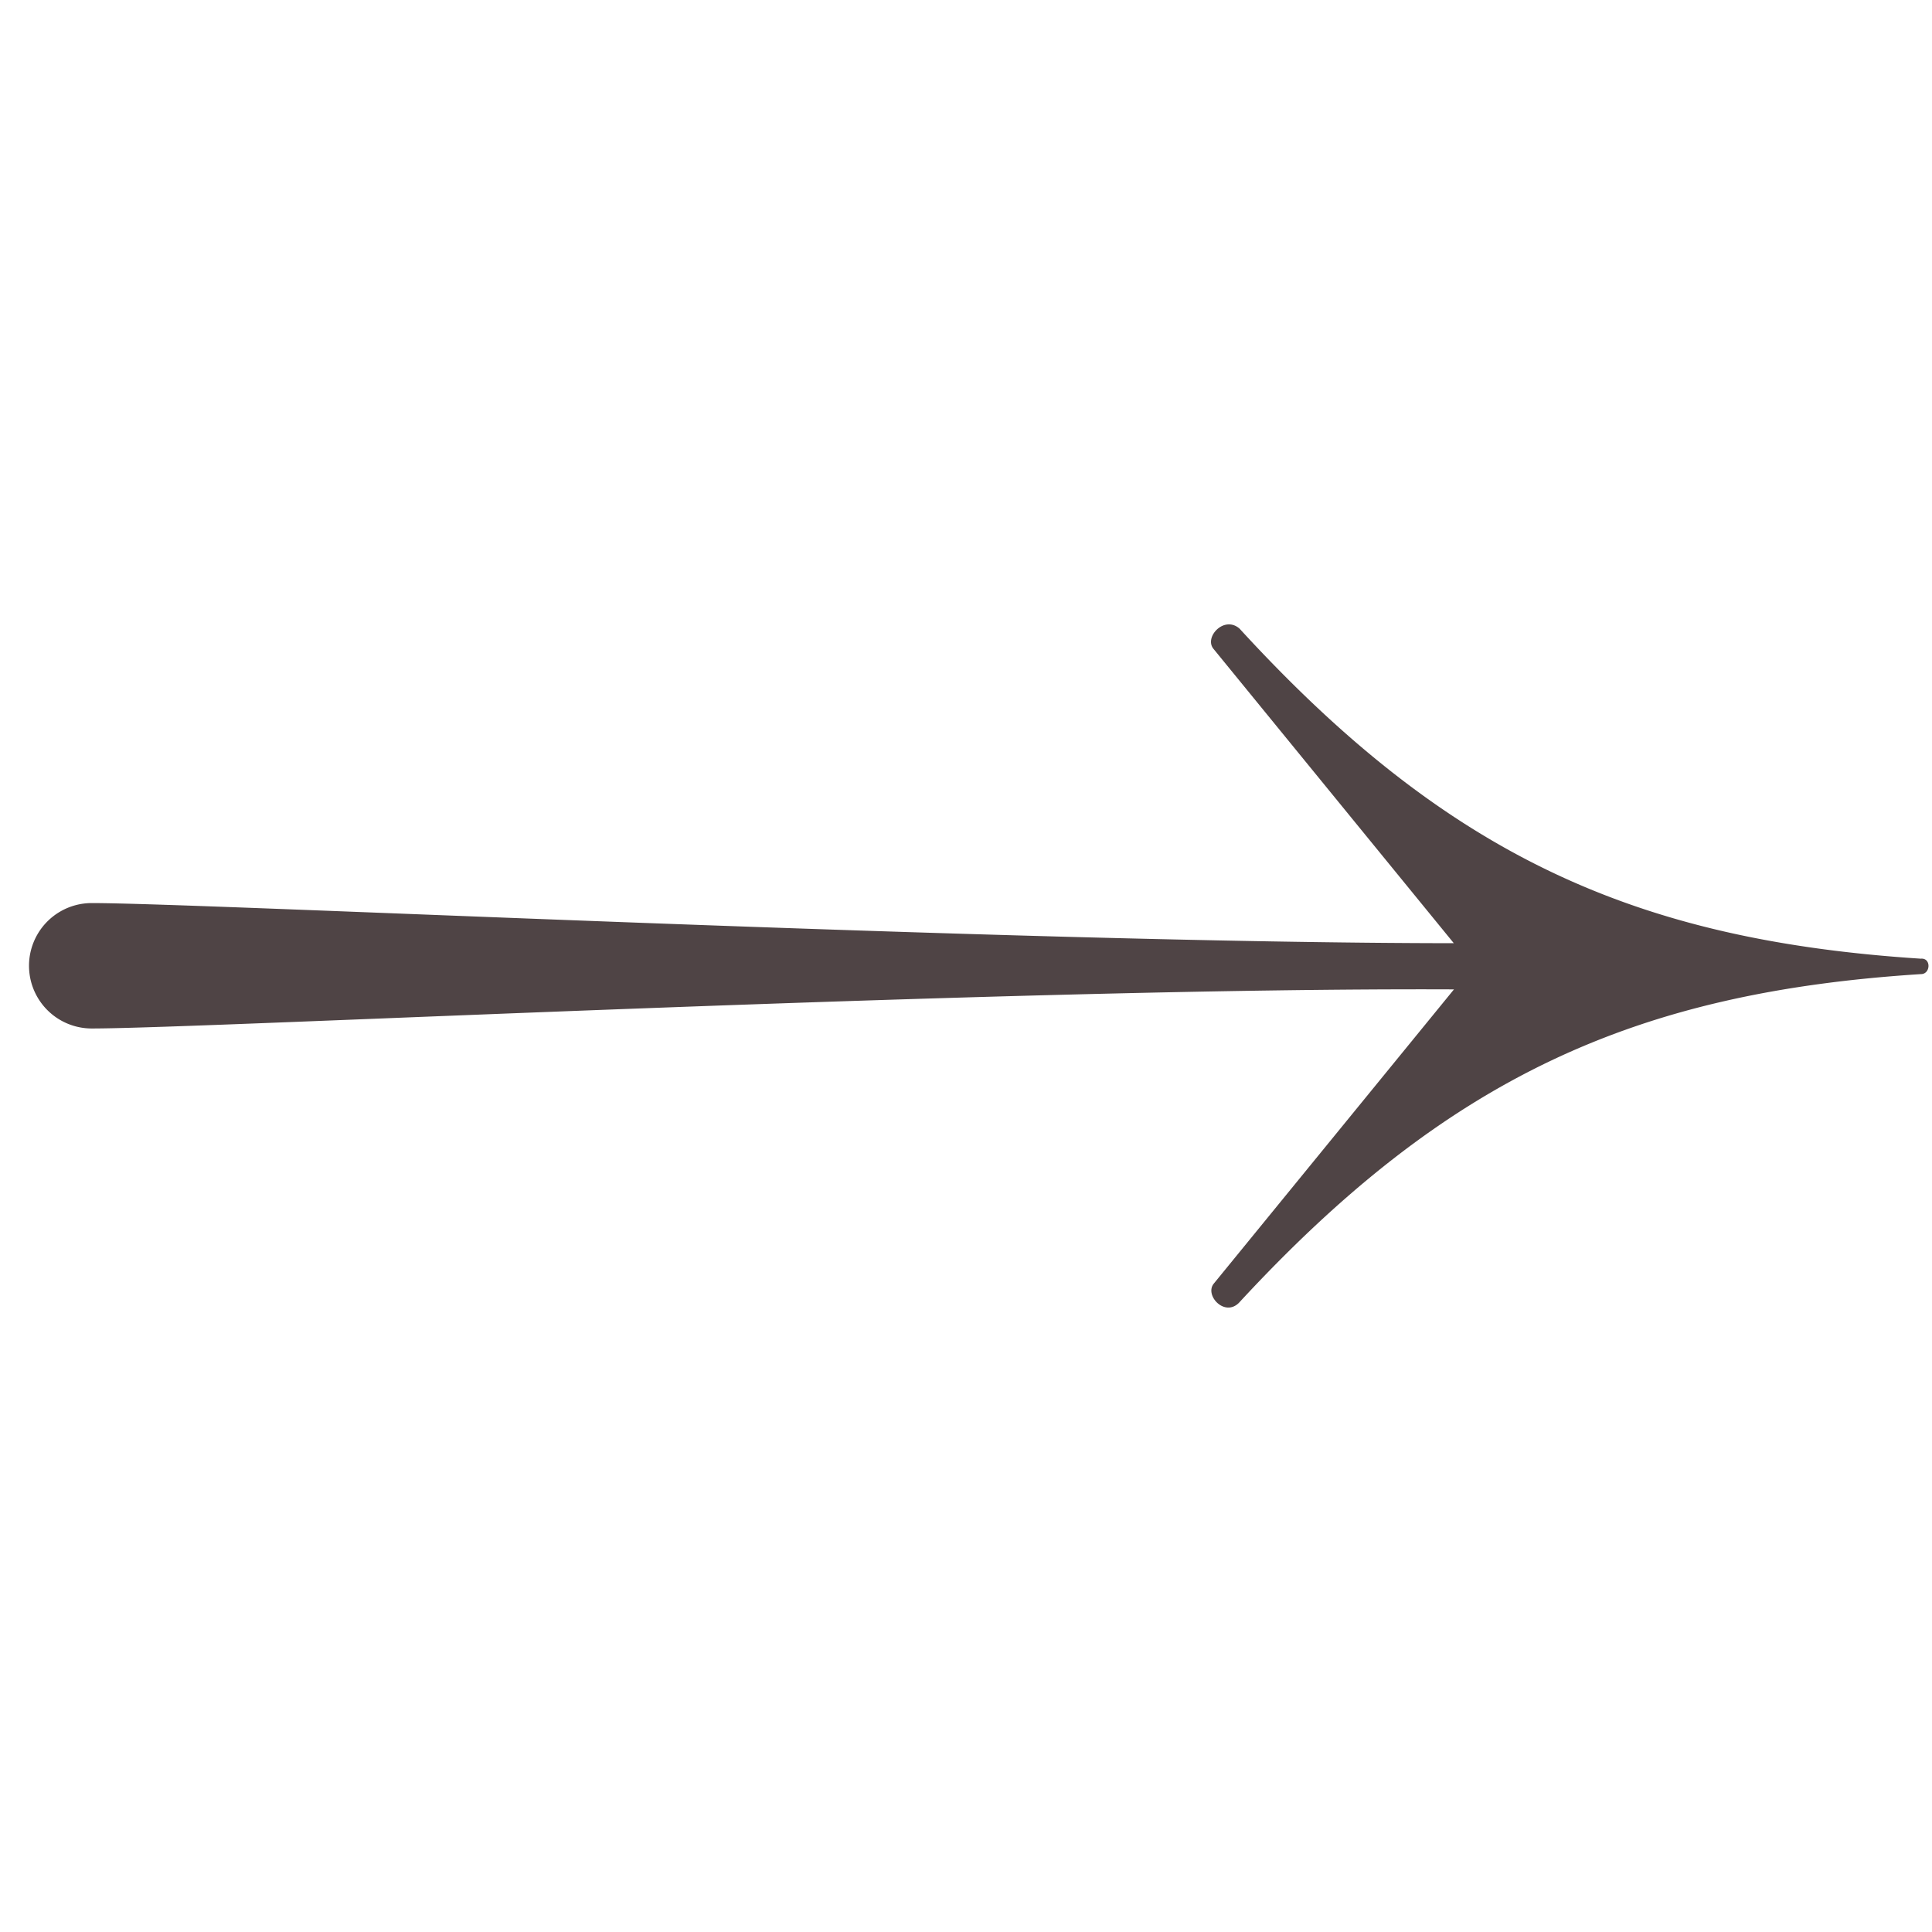 <svg xmlns="http://www.w3.org/2000/svg" width="39.598" height="39.598" viewBox="0 0 39.598 39.598"><path d="M.279.044c4.389,3.86,8.33,5.37,14.647,5.119.419,0,.391.615.084.643l-7.743.783c6.485,6.545,18.66,17.525,20.309,19.176a1.285,1.285,0,1,1-1.817,1.818C24.11,25.933,13.082,13.75,6.6,7.261l-.783,7.748c-.028.308-.643.336-.671-.084C5.423,8.6,3.913,4.659.056.268-.112.128.14-.1.279.044Z" transform="translate(39.598 19.799) rotate(135)" fill="#4f4445"/></svg>